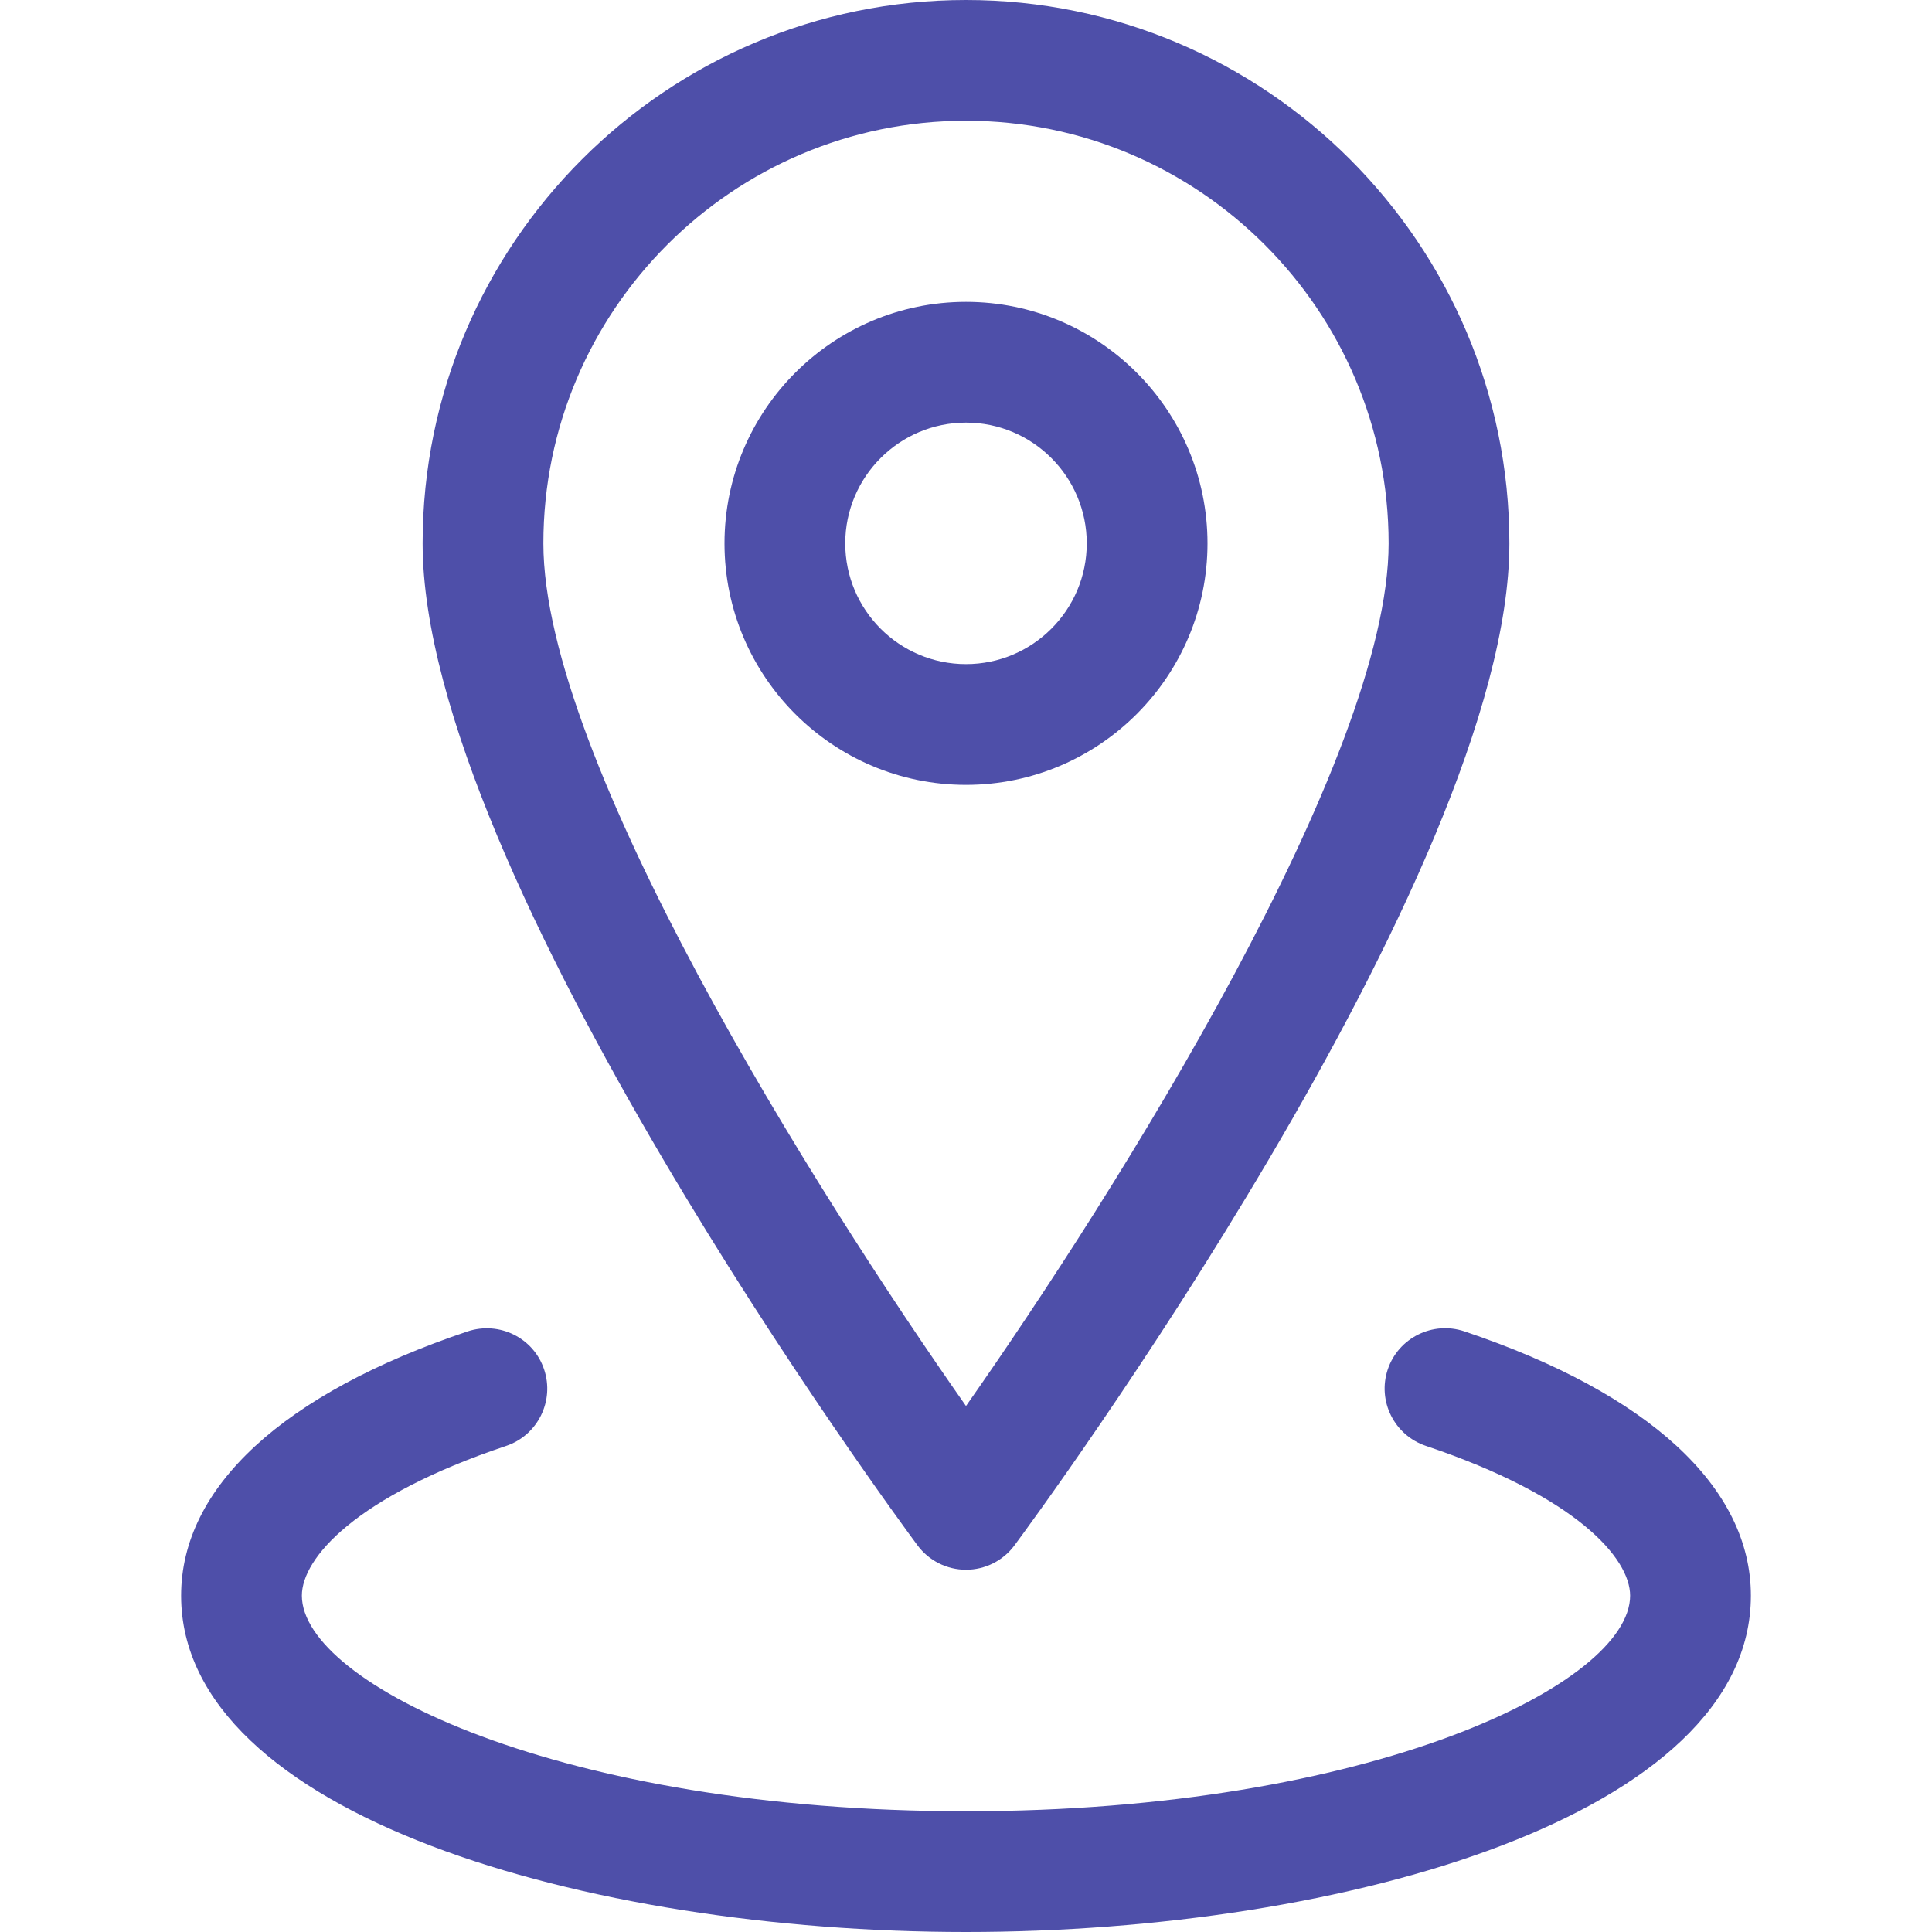 <svg xmlns="http://www.w3.org/2000/svg" xmlns:xlink="http://www.w3.org/1999/xlink" version="1.1" x="0px" y="0px" viewBox="0 0 32 32" style="enable-background:new 0 0 32 32;fill:url(#CerosGradient_idb0eed166a);" xml:space="preserve" aria-hidden="true" width="32px" height="32px"><defs><linearGradient class="cerosgradient" data-cerosgradient="true" id="CerosGradient_idb0eed166a" gradientUnits="userSpaceOnUse" x1="50%" y1="100%" x2="50%" y2="0%"><stop offset="0%" stop-color="#4E4FA9"/><stop offset="100%" stop-color="#4E4FA9"/></linearGradient><linearGradient/></defs><g><path d="M16,26c-0.317,0-0.615-0.15-0.803-0.404C14.862,25.145,7,14.477,7,9c0-4.962,4.038-9,9-9c4.963,0,9,4.038,9,9   c0,5.477-7.862,16.145-8.197,16.596C16.615,25.85,16.317,26,16,26z M16,2c-3.86,0-7,3.14-7,7c0,3.575,4.493,10.717,7,14.288   C18.507,19.716,23,12.572,23,9C23,5.14,19.859,2,16,2z" style="fill:url(#CerosGradient_idb0eed166a);"/><path d="M16,13c-2.206,0-4-1.794-4-4s1.794-4,4-4c2.206,0,4,1.794,4,4S18.206,13,16,13z M16,7c-1.103,0-2,0.897-2,2s0.897,2,2,2   c1.103,0,2-0.897,2-2S17.103,7,16,7z" style="fill:url(#CerosGradient_idb0eed166a);"/><path d="M16,32c-6.302,0-13-1.952-13-5.571c0-1.795,1.686-3.349,4.746-4.377c0.524-0.173,1.091,0.106,1.266,0.63   c0.176,0.523-0.106,1.091-0.629,1.267C5.886,24.786,5,25.809,5,26.429C5,27.885,9.285,30,16,30s11-2.115,11-3.571   c0-0.62-0.887-1.643-3.384-2.481c-0.523-0.177-0.806-0.743-0.63-1.267c0.177-0.523,0.744-0.804,1.267-0.63   C27.314,23.08,29,24.635,29,26.429C29,30.048,22.302,32,16,32z" style="fill:url(#CerosGradient_idb0eed166a);"/></g></svg>